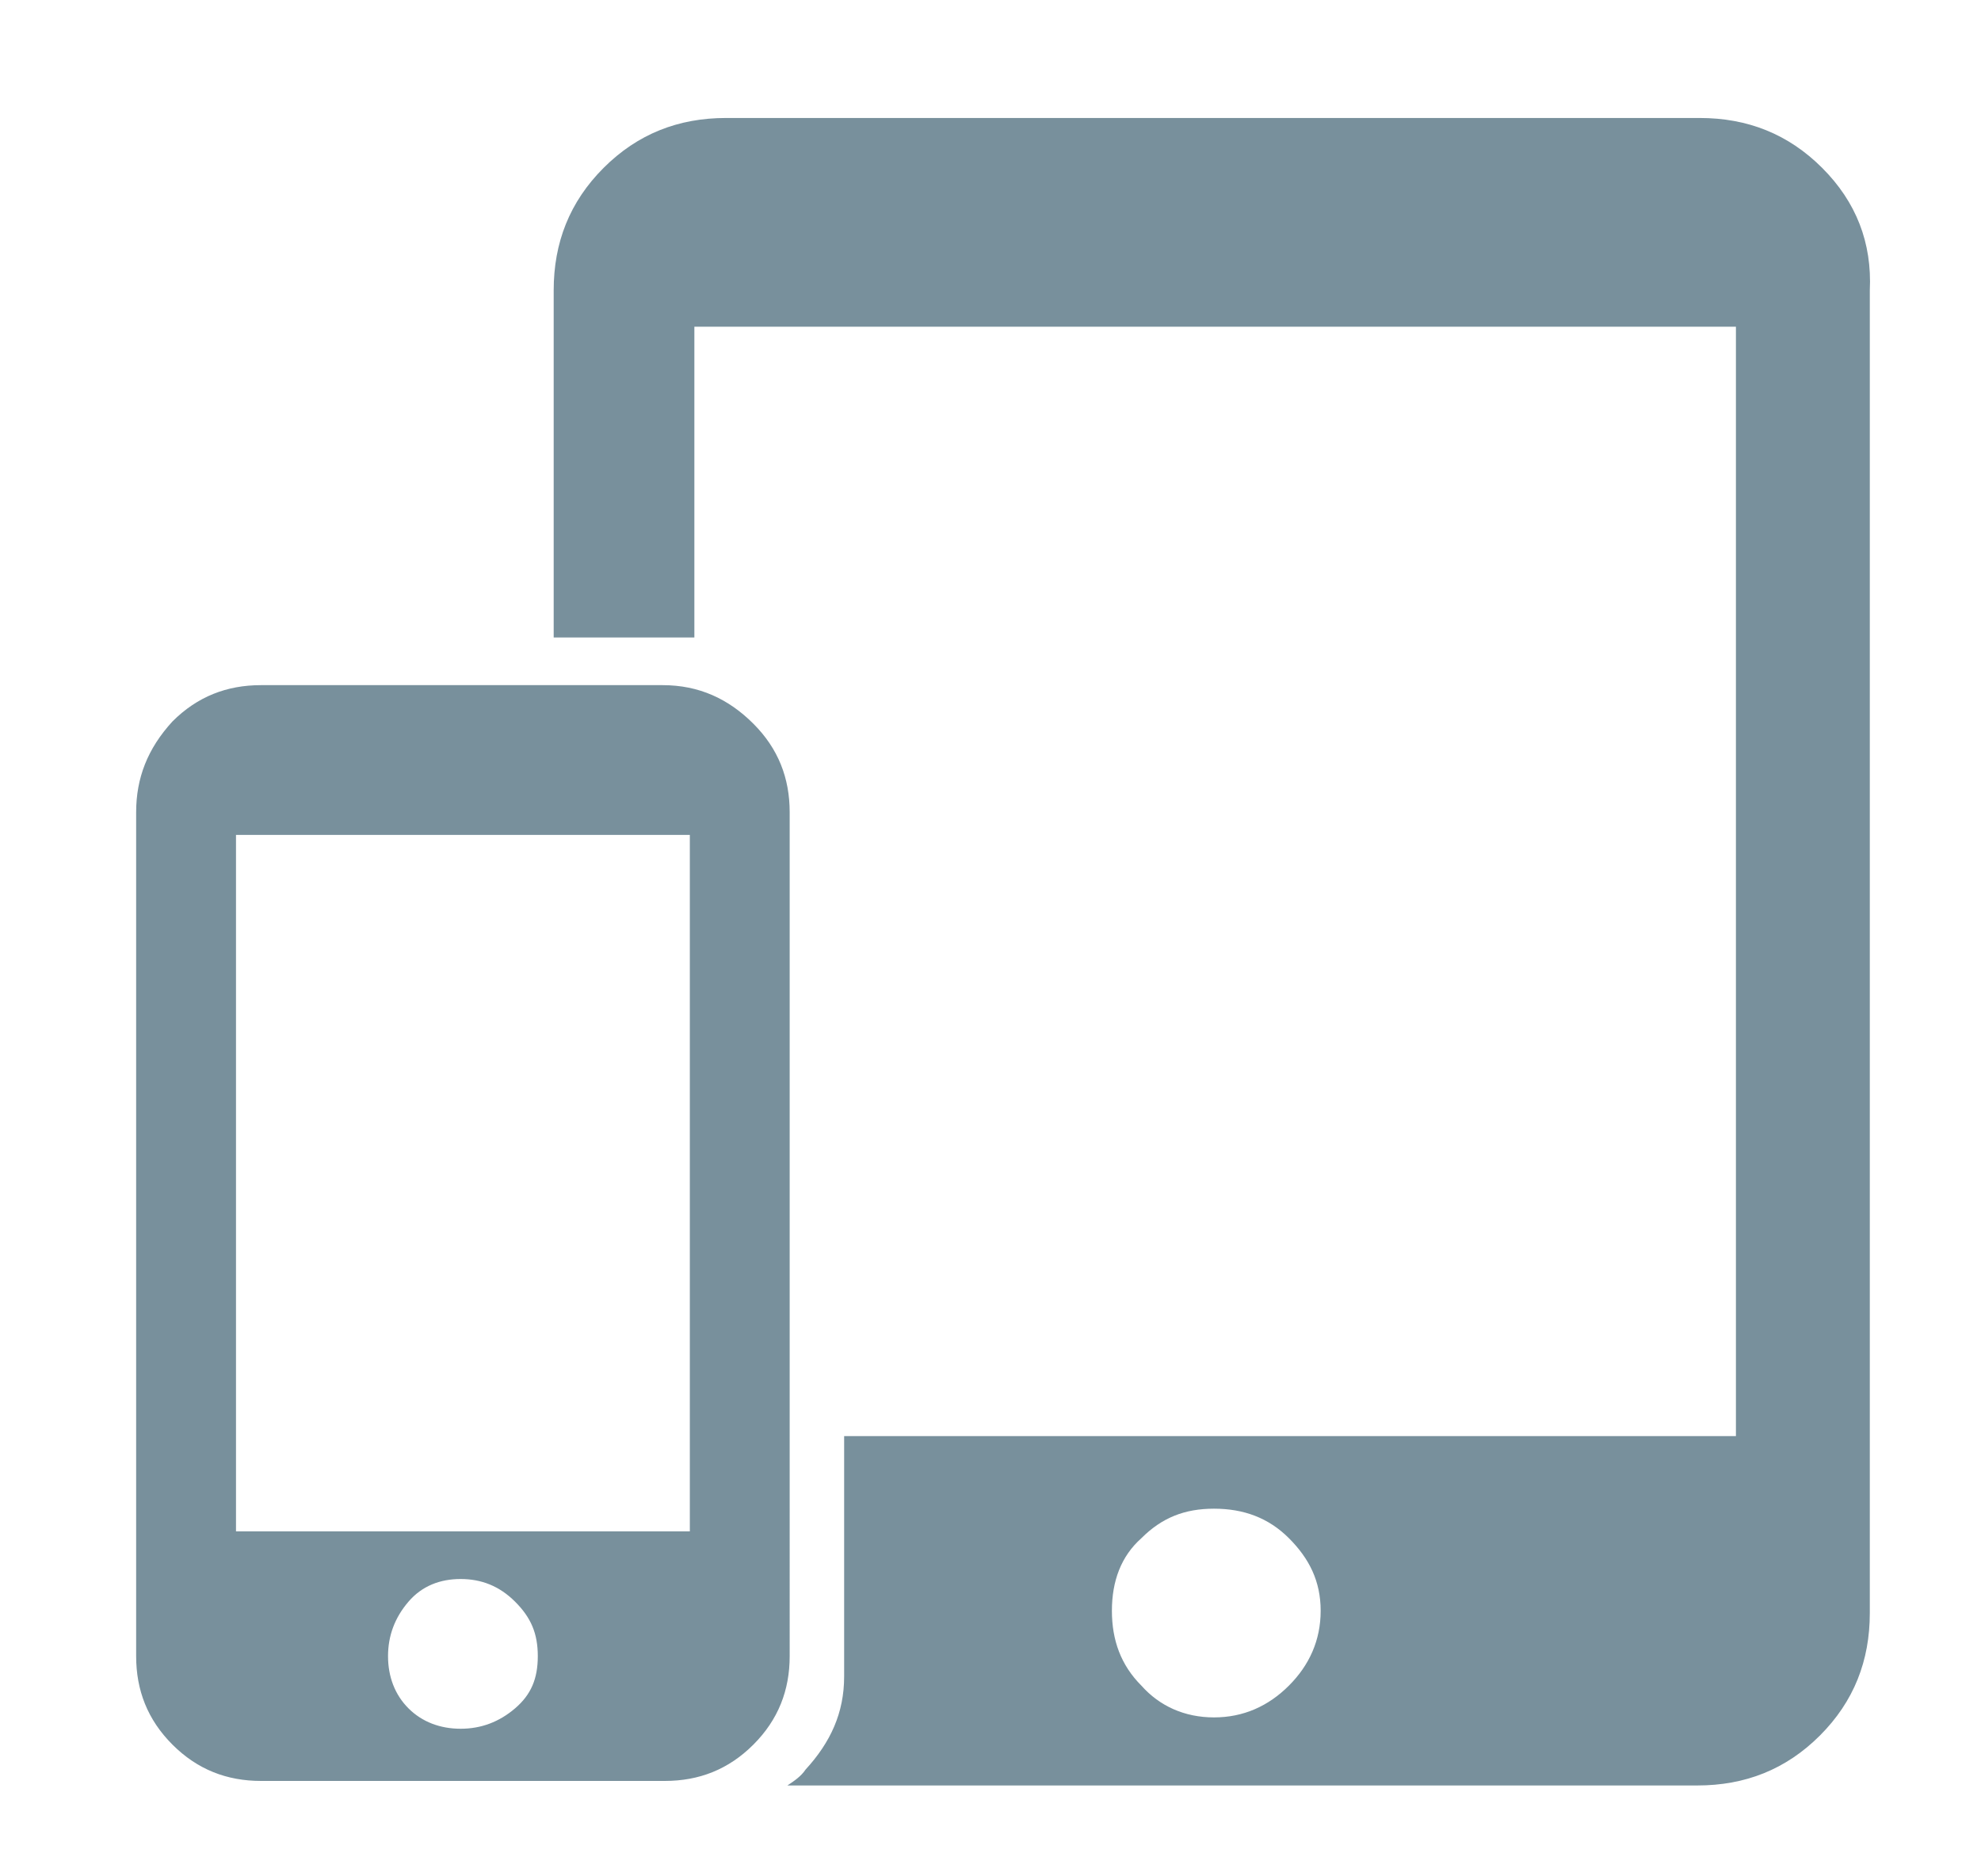 <?xml version="1.0" encoding="utf-8"?>
<!-- Generator: Adobe Illustrator 19.0.0, SVG Export Plug-In . SVG Version: 6.00 Build 0)  -->
<svg fill="#78909c" version="1.1" id="Layer_1" xmlns="http://www.w3.org/2000/svg" xmlns:xlink="http://www.w3.org/1999/xlink" x="0px" y="0px"
	 viewBox="0 0 87.3 82.7" enable-background="new 0 0 87.3 82.7" xml:space="preserve">
<g>
	<g id="XMLID_212_">
		<path id="XMLID_213_" fill-rule="evenodd" clip-rule="evenodd" d="M29.2,30.2H11.5c-1.5,0-2.8,0.5-3.9,1.6C6.5,33,6,34.3,6,35.8
			V73c0,1.5,0.5,2.8,1.6,3.9c1.1,1.1,2.4,1.6,3.9,1.6h17.8c1.5,0,2.8-0.5,3.9-1.6c1.1-1.1,1.6-2.4,1.6-3.9V35.8
			c0-1.5-0.5-2.8-1.6-3.9C32.1,30.8,30.8,30.2,29.2,30.2z M22.7,75.3c-0.7,0.6-1.5,0.9-2.4,0.9c-0.9,0-1.7-0.3-2.3-0.9
			c-0.6-0.6-0.9-1.4-0.9-2.3c0-0.9,0.3-1.7,0.9-2.4c0.6-0.7,1.4-1,2.3-1c0.9,0,1.7,0.3,2.4,1c0.7,0.7,1,1.4,1,2.4
			C23.7,74,23.4,74.7,22.7,75.3z M30.4,67.5h-20V36.8h20V67.5z M80.3,7.4c-1.5-1.5-3.3-2.2-5.4-2.2H32c-2.1,0-3.9,0.7-5.4,2.2
			c-1.5,1.5-2.2,3.3-2.2,5.4v15.3h6.2V14.4h45.9v48.9H37.2v10.6c0,1.6-0.6,2.9-1.7,4.1c-0.2,0.3-0.5,0.5-0.8,0.7h40.1
			c2.1,0,3.9-0.7,5.4-2.2c1.5-1.5,2.2-3.3,2.2-5.4V12.8C82.5,10.7,81.8,8.9,80.3,7.4z M56.8,74.3c-0.9,0.9-2,1.4-3.3,1.4
			c-1.3,0-2.4-0.5-3.2-1.4c-0.9-0.9-1.3-2-1.3-3.3s0.4-2.4,1.3-3.2c0.9-0.9,1.9-1.3,3.2-1.3c1.3,0,2.4,0.4,3.3,1.3
			c0.9,0.9,1.4,1.9,1.4,3.2S57.7,73.4,56.8,74.3z"/>
	</g>
</g>
</svg>
